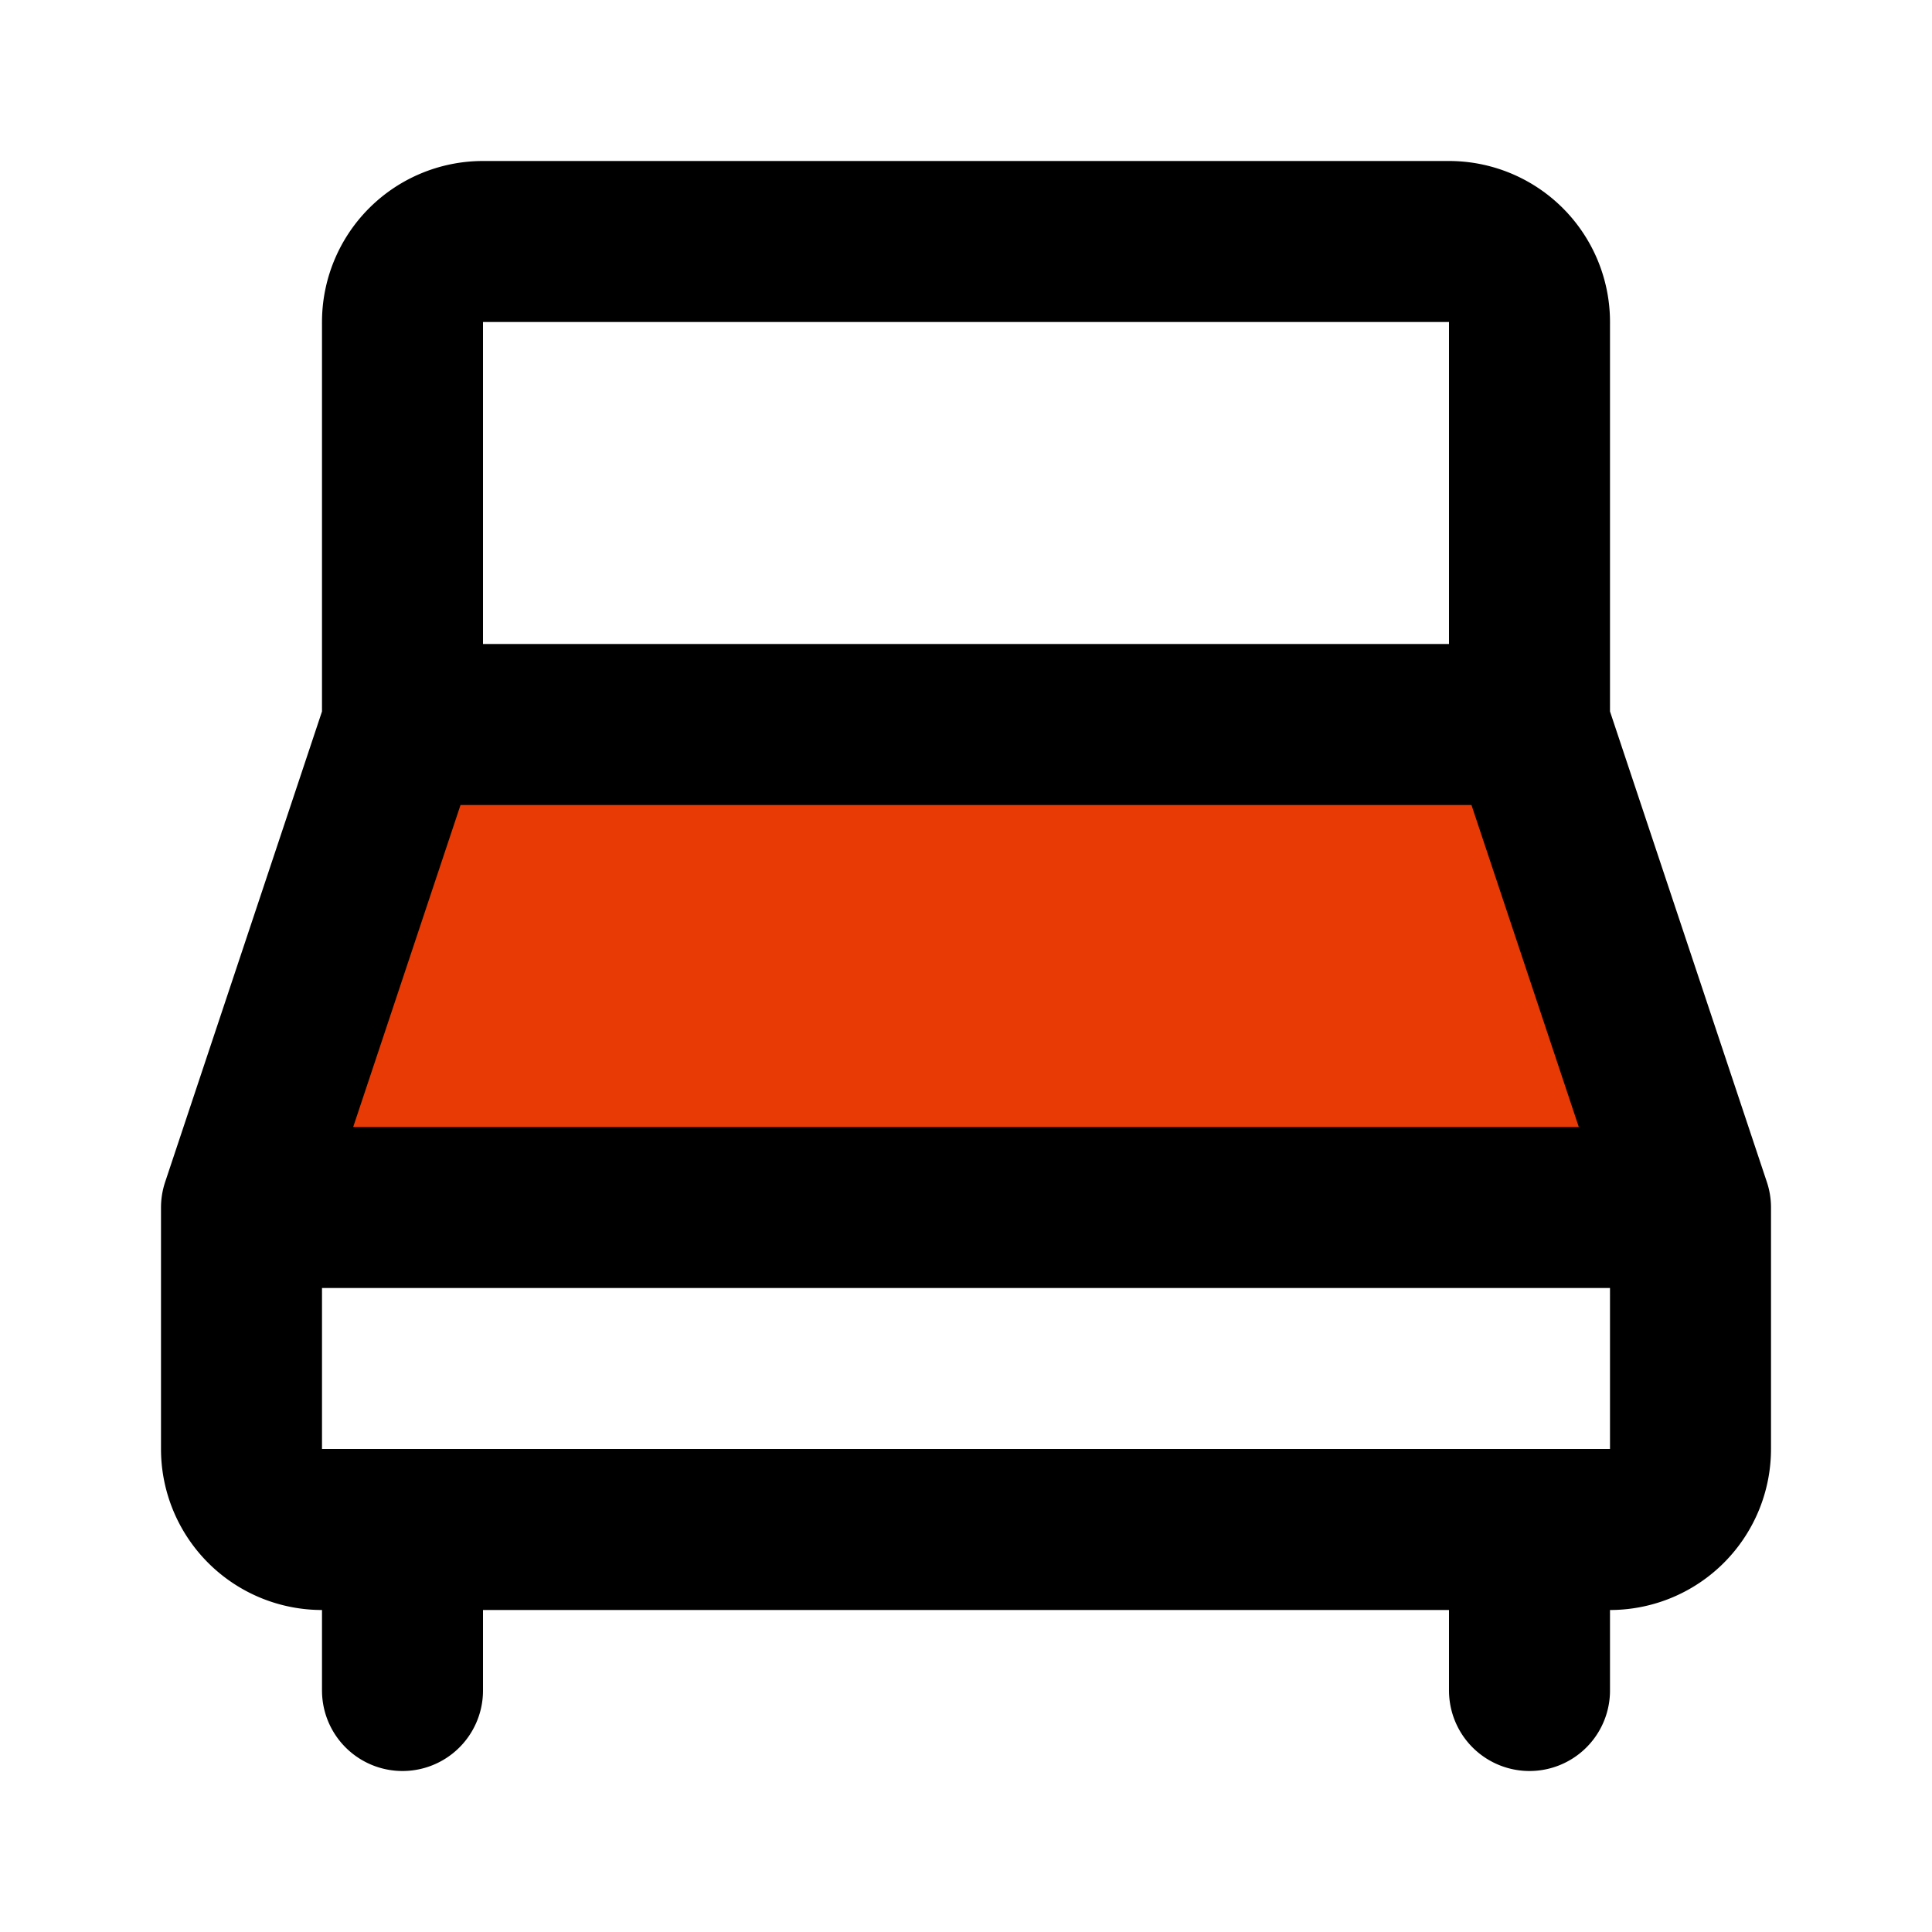 <svg xmlns="http://www.w3.org/2000/svg" width="800" height="800" class="icon flat-line" data-name="Flat Line" viewBox="0 0 24 24"><path fill="#e73a04" d="M19 9H5l-2 6h18l-2-6z"/><path fill="none" stroke="#000" stroke-linecap="round" stroke-linejoin="round" stroke-width="2" d="M5 19v2m14-2v2M5 4v5h14V4a1 1 0 0 0-1-1H6a1 1 0 0 0-1 1zm16 14v-3H3v3a1 1 0 0 0 1 1h16a1 1 0 0 0 1-1zm-2-9H5l-2 6h18z"/></svg>